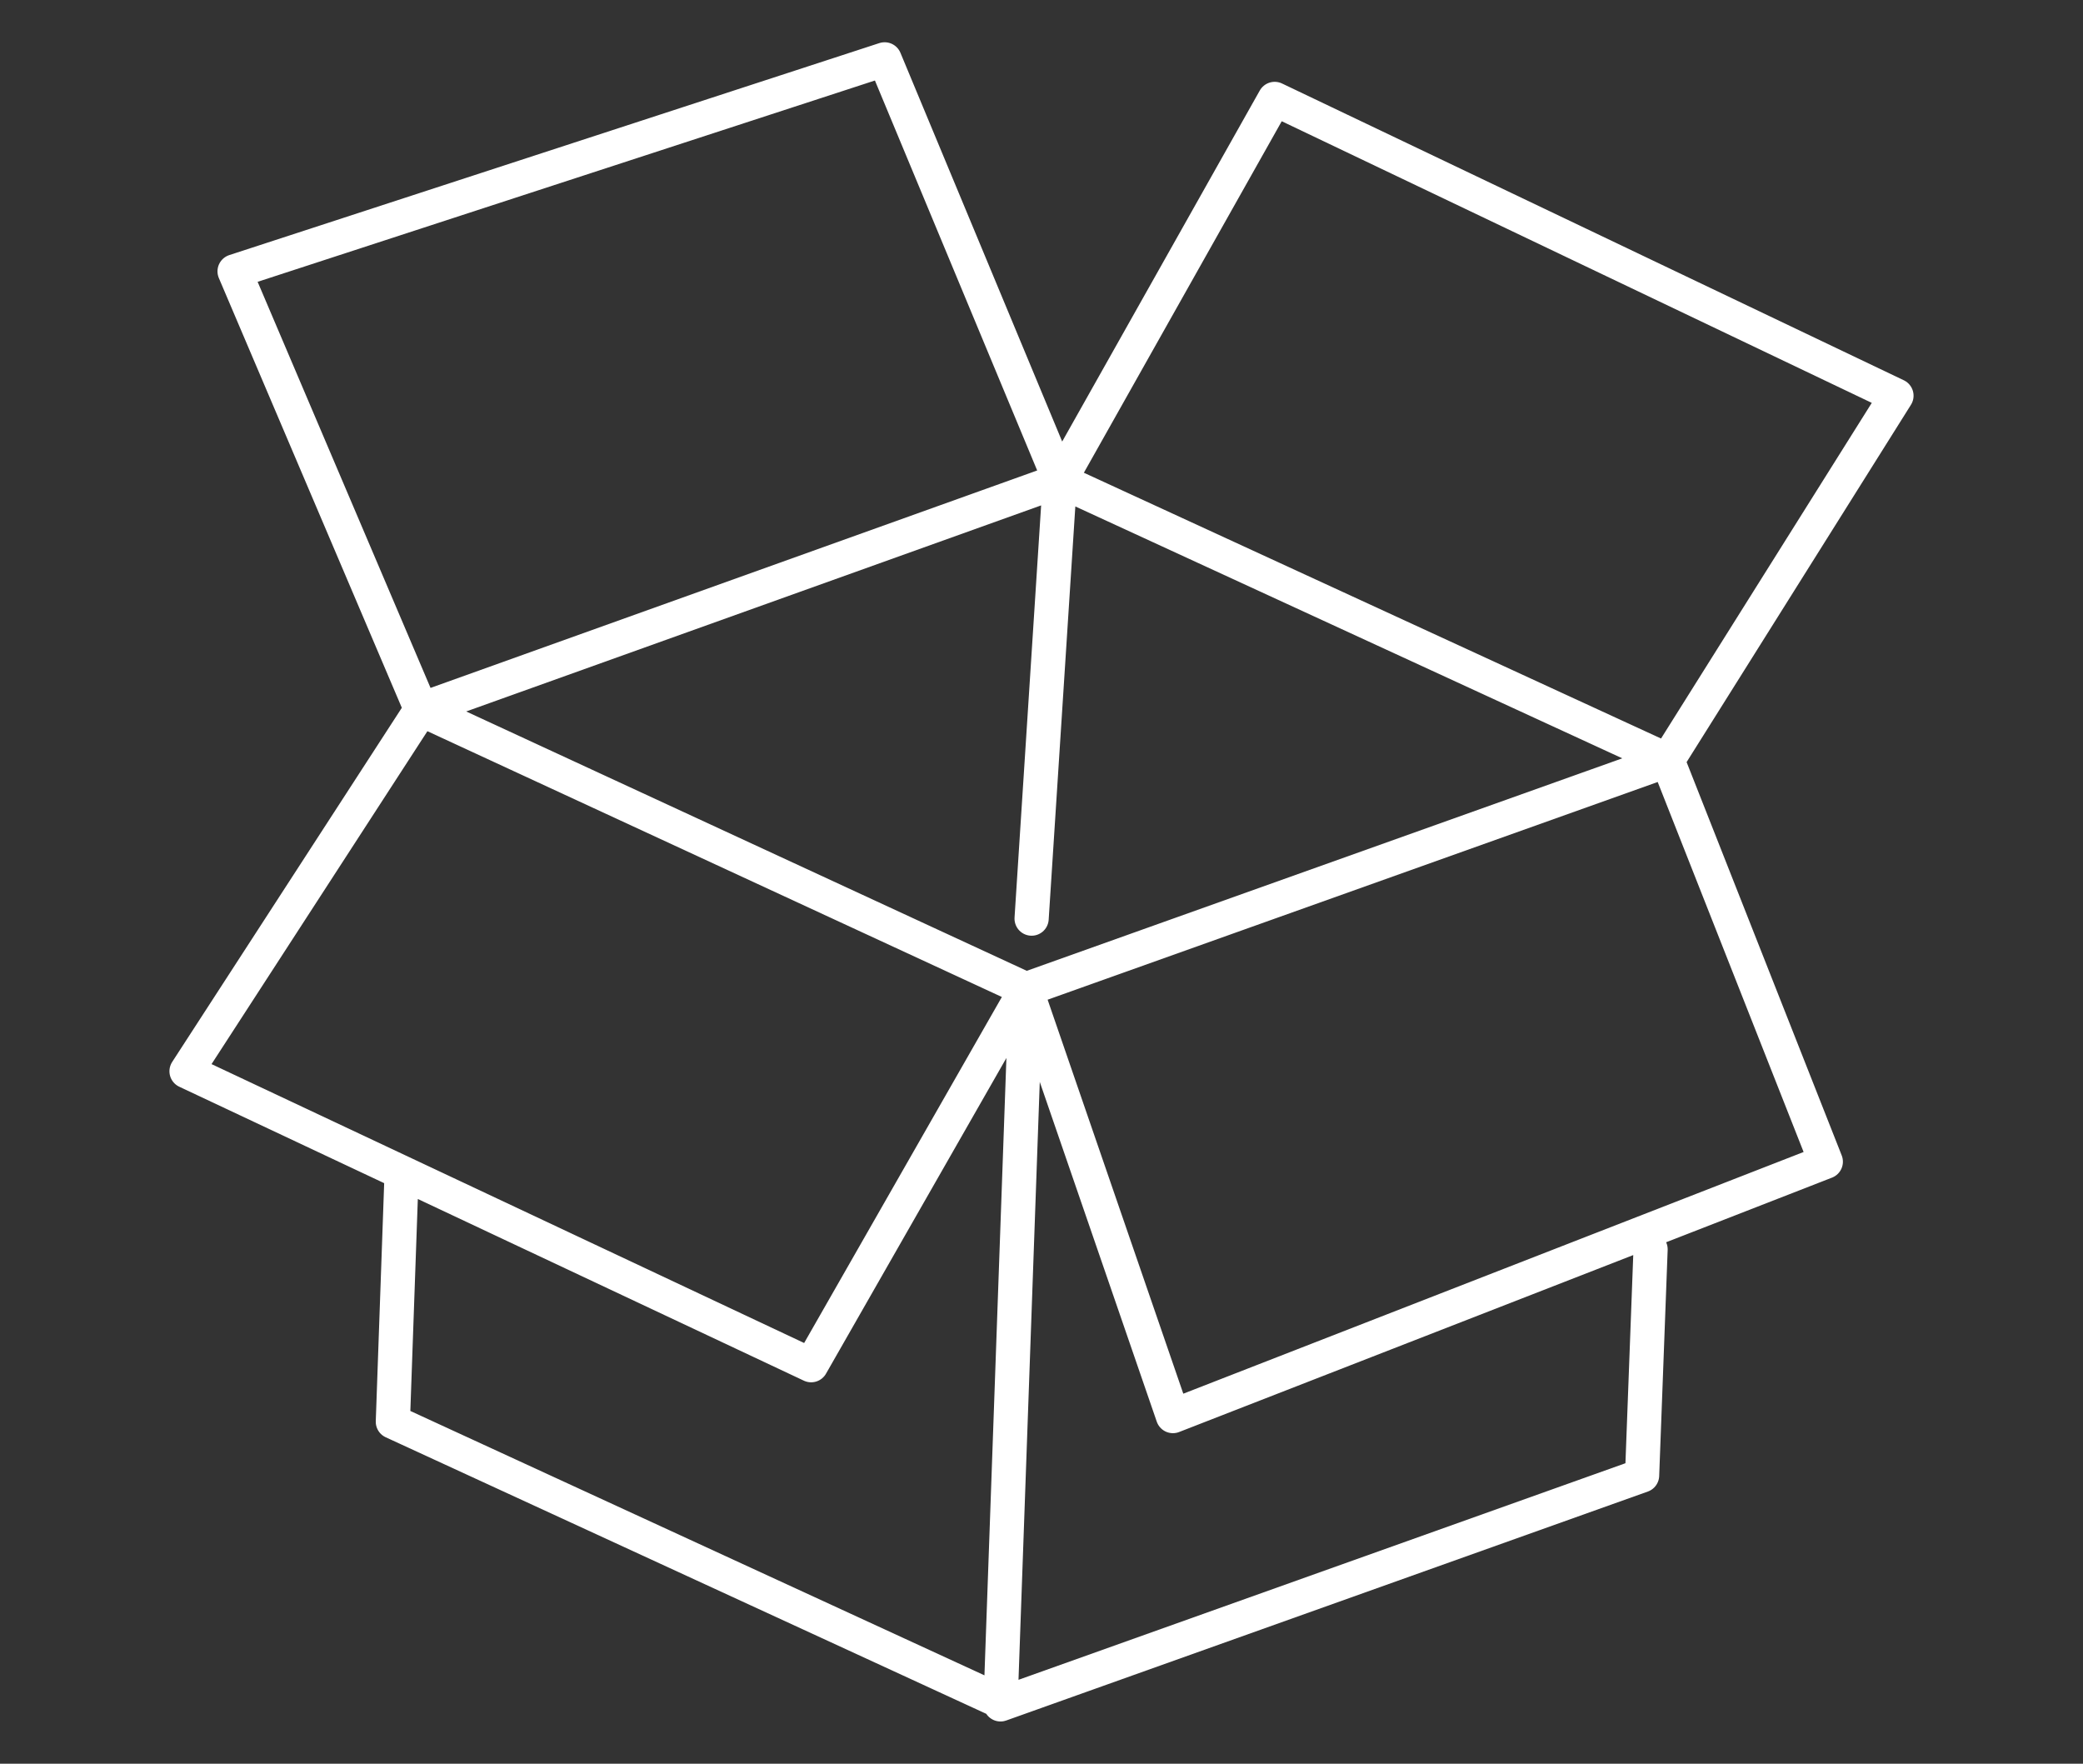 <?xml version="1.0" encoding="utf-8"?>
<!-- Generator: Adobe Illustrator 26.3.1, SVG Export Plug-In . SVG Version: 6.00 Build 0)  -->
<svg version="1.1" id="Ebene_1" xmlns="http://www.w3.org/2000/svg" xmlns:xlink="http://www.w3.org/1999/xlink" x="0px" y="0px"
	 viewBox="0 0 73.7 62.4" style="enable-background:new 0 0 73.7 62.4;" xml:space="preserve">
<rect x="0" y="0" width="73.7" height="62.4" fill="#333333" stroke="none"/>
<style type="text/css">
	.st0{display:none;fill:none;stroke:#FFFFFF;stroke-width:1.386;stroke-linecap:round;stroke-linejoin:round;stroke-miterlimit:10;}
	.st1{display:none;fill:none;stroke:#FFFFFF;stroke-width:1.21;stroke-miterlimit:10;}
	.st2{fill:none;stroke:#FFFFFF;stroke-width:1.21;stroke-linecap:round;stroke-linejoin:round;stroke-miterlimit:10;}
	.st3{display:none;}
	.st4{display:inline;fill:none;stroke:#FFFFFF;stroke-width:1.21;stroke-miterlimit:10;}
	.st5{display:inline;fill:none;stroke:#FFFFFF;stroke-width:1.21;stroke-linecap:round;stroke-miterlimit:10;}
</style>
<path class="st0" d="M26.1,1.9c-0.7,0-1.2,0.6-1.2,1.4v8.4c0,0.7,0.5,1.2,1.1,1.2h4c1,0,1.8-0.9,1.8-2.1v-0.3c0-0.9,0.6-1.6,1.4-1.6
	h7.2c0.8,0,1.4,0.7,1.4,1.6v0.3c0,1.1,0.8,2.1,1.8,2.1h4c0.6,0,1.1-0.6,1.1-1.2V3.3c0-0.8-0.6-1.4-1.2-1.4H26.1z M42.5,17h-4.1v-4.1
	h-4.1V17h-4.1v4.1h4.1v4.1h4.1v-4.1h4.1V17z M43.1,55.2V41.8h13.1 M23.4,29.1h27.8 M22.8,39.4h27.9 M22.8,34.3h27.9 M34.6,48.6h6.8
	 M23.8,7.2h-6.1v48h25.5l13.1-13.4V7.2h-6.5 M49.6,3.4h7.4c1.5,0,2.6,1.2,2.6,2.6v51.8c0,1.4-1.2,2.6-2.6,2.6H16.8
	c-1.5,0-2.6-1.2-2.6-2.6V6.1c0-1.5,1.2-2.6,2.6-2.6H24"/>
<path class="st1" d="M55.3,27.4v29.8 M71.5,42.3c0,8.9-7.2,16.2-16.2,16.2c-8.9,0-16.2-7.2-16.2-16.2c0-8.9,7.2-16.2,16.2-16.2
	C64.3,26.1,71.5,33.3,71.5,42.3z M17.8,19.8l13-13c9.5-9.6,25.6,6.5,16.1,16.1l-13,13 M34.2,35.6L18.1,19.5l-13,13
	c-9.5,9.6,6.5,25.6,16.1,16.1L34.2,35.6z"/>
<path class="st2" d="M14.9,25.1L6.6,37.9l22.1,10.4L36.3,35L14.9,25.1z M59,26.9L36.3,35l5.2,15.1l23.1-9L59,26.9z M45.1,3.5
	L37.5,17L59,26.9L67.1,14L45.1,3.5z M31.3,2.1l-23,7.5l6.6,15.5L37.5,17L31.3,2.1z M36.5,32.5l1-15.5 M35.4,60.2l-21.5-9.9l0.3-8.5
	 M58.4,44.2l-0.3,8l-22.7,8.1L36.3,35"/>
<g class="st3">
	<path class="st4" d="M24.3,21.5c-1.9-1.9,1-4.8,2.9-2.9c0.8,0.8,0.8,2.1,0,2.9C26.4,22.3,25.1,22.3,24.3,21.5z M49.4,43.8
		c-0.8-0.8-0.8-2.1,0-2.9c0.8-0.8,2.1-0.8,2.9,0c0.8,0.8,0.8,2.1,0,2.9C51.5,44.6,50.2,44.6,49.4,43.8z M21.1,33.2
		c-1.1,0-2-0.9-2-2.1c0-1.1,0.9-2,2.1-2c1.1,0,2,0.9,2,2.1C23.2,32.3,22.3,33.2,21.1,33.2z M52.6,33.3c-1.1,0-2-0.9-2-2.1
		c0-1.1,0.9-2,2.1-2c1.1,0,2,0.9,2,2.1C54.6,32.4,53.7,33.3,52.6,33.3z M27.1,43.7c-0.8,0.8-2.1,0.8-2.9,0s-0.8-2.1,0-2.9
		c0.8-0.8,2.1-0.8,2.9,0C27.9,41.6,27.9,42.9,27.1,43.7z M49.5,21.6c-0.8,0.8-2.1,0.8-2.9,0c-0.8-0.8-0.8-2.1,0-2.9
		c0.8-0.8,2.1-0.8,2.9,0C50.3,19.5,50.3,20.8,49.5,21.6z M38.8,46.9c0,1.1-0.9,2-2.1,2c-1.1,0-2-0.9-2-2.1c0-1.1,0.9-2,2.1-2
		C37.9,44.9,38.8,45.8,38.8,46.9z M39,15.5c0,1.1-0.9,2-2.1,2c-1.1,0-2-0.9-2-2.1c0-1.1,0.9-2.1,2.1-2C38.1,13.4,39,14.3,39,15.5z
		 M63.5,31.3c-0.1,14.7-12,26.6-26.8,26.5c-14.7-0.1-26.6-12-26.5-26.8C10.3,16.4,22.2,4.5,37,4.5C51.7,4.6,63.6,16.6,63.5,31.3z"/>
	<path class="st5" d="M48.5,14c5.6,3.8,9.1,10.1,9.1,17.2c-0.1,13-12,22.9-25,20.2 M25.2,48.3c-6.8-4.6-10.4-12.9-8.6-21.4
		c2-9.5,10.5-16.5,20.4-16.5c1.4,0,2.8,0.2,4.2,0.4 M39.1,28.8l6-5.8"/>
	<path class="st4" d="M36.8,34c-1.5,0-2.8-1.3-2.8-2.8c0-1.5,1.3-2.8,2.8-2.8c1.5,0,2.8,1.3,2.8,2.8C39.6,32.7,38.4,34,36.8,34z"/>
</g>
</svg>
